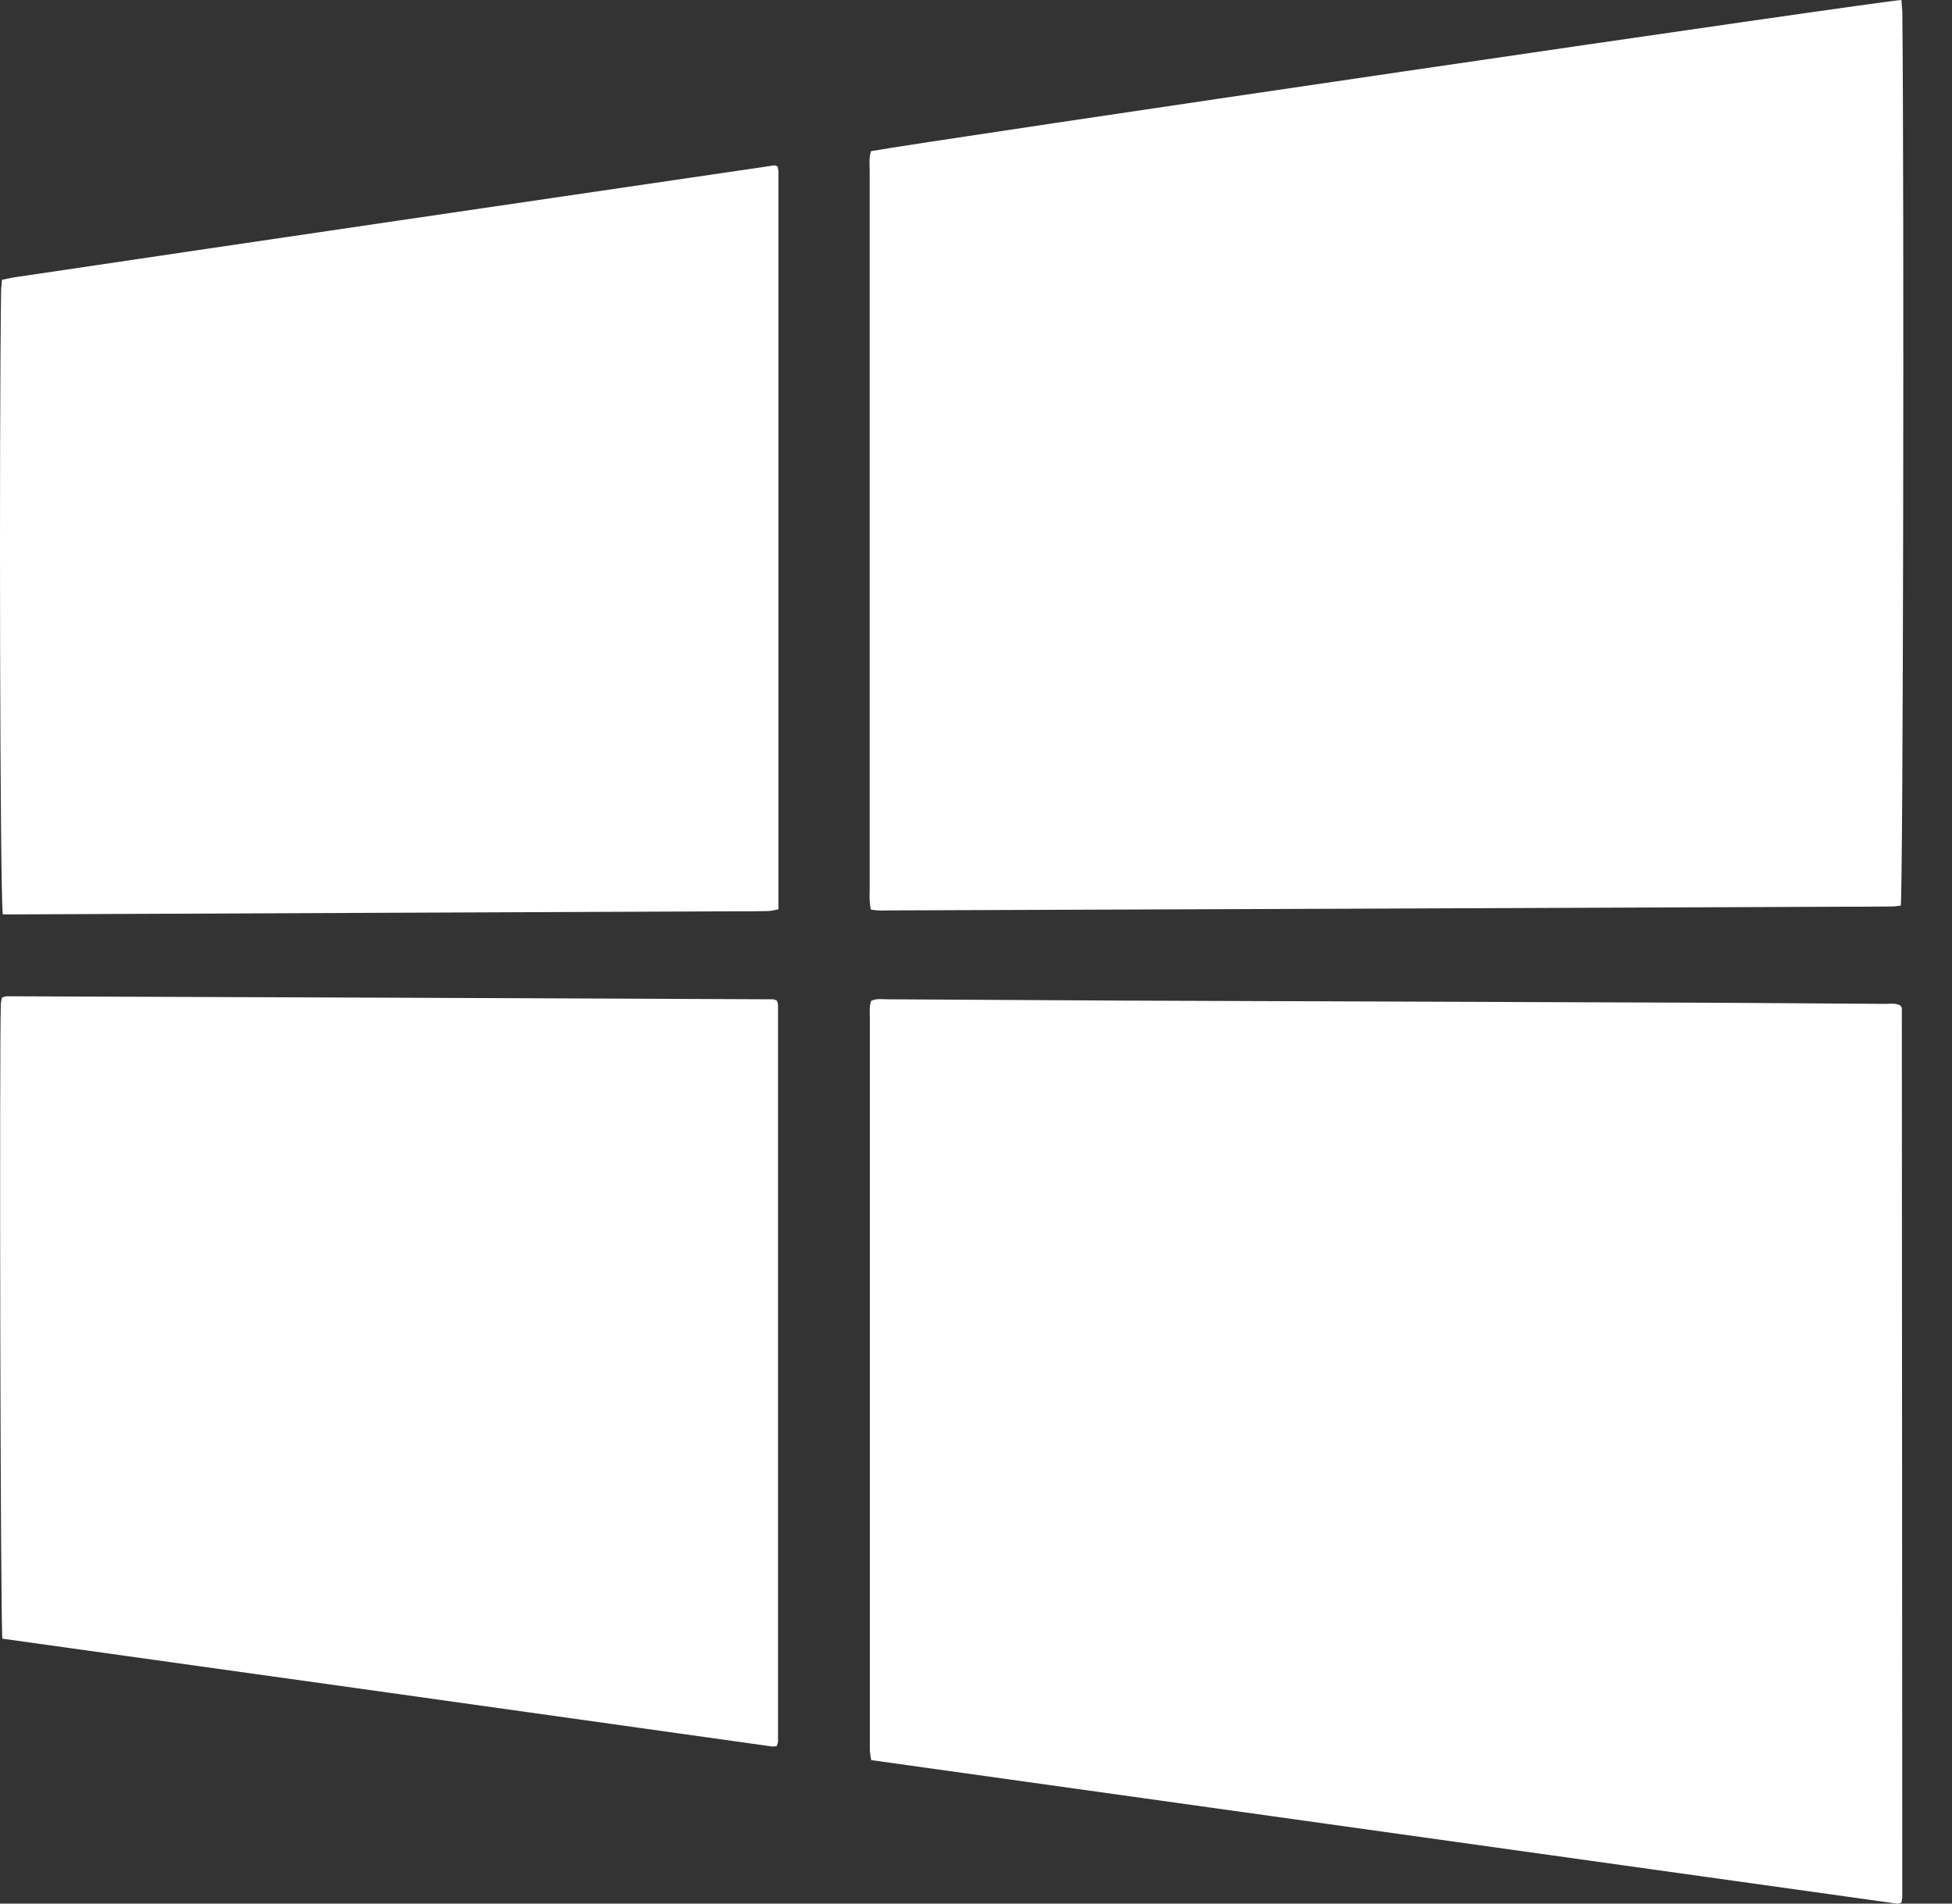 <svg width="40" height="39" viewBox="0 0 40 39" fill="none" xmlns="http://www.w3.org/2000/svg">
<rect x="0" y="0" width="40" height="39" fill="#333333" stroke="none"/>
<path d="M17.848 3.097C19.116 2.869 38.659 0 38.964 0C38.968 0.081 38.977 0.157 38.982 0.237C39.022 3.978 38.999 18.213 38.95 18.553C38.896 18.558 38.838 18.571 38.784 18.571C38.426 18.576 38.072 18.576 37.713 18.576C31.227 18.603 24.737 18.63 18.251 18.652C18.121 18.652 17.991 18.665 17.843 18.634C17.834 18.567 17.825 18.509 17.821 18.451C17.816 18.37 17.821 18.29 17.821 18.204C17.821 13.304 17.821 8.404 17.821 3.504C17.821 3.374 17.803 3.244 17.848 3.097Z" fill="white"/>
<path d="M38.941 20.599C38.955 20.621 38.972 20.639 38.972 20.657C38.977 26.725 38.977 32.793 38.981 38.861C38.981 38.902 38.968 38.942 38.964 38.982C38.928 38.991 38.896 39.005 38.87 39C31.868 38.02 24.867 37.04 17.852 36.06C17.839 35.988 17.83 35.93 17.825 35.872C17.821 35.809 17.825 35.751 17.825 35.688C17.825 30.748 17.825 25.808 17.825 20.867C17.825 20.746 17.807 20.625 17.852 20.505C17.964 20.451 18.076 20.473 18.188 20.473C19.829 20.482 21.465 20.491 23.105 20.5C26.861 20.514 30.618 20.527 34.378 20.541C35.795 20.545 37.211 20.558 38.623 20.567C38.726 20.567 38.838 20.545 38.941 20.599Z" fill="white"/>
<path d="M0.049 33.572C0.008 33.276 -0.014 21.404 0.017 20.581C0.017 20.532 0.031 20.482 0.04 20.438C0.08 20.424 0.111 20.411 0.138 20.411C5.369 20.428 10.604 20.451 15.835 20.473C15.862 20.473 15.889 20.487 15.92 20.5C15.929 20.532 15.943 20.558 15.943 20.59C15.943 25.62 15.943 30.649 15.943 35.679C15.943 35.706 15.925 35.738 15.916 35.773C15.875 35.778 15.835 35.787 15.799 35.778C10.555 35.04 5.306 34.306 0.049 33.572Z" fill="white"/>
<path d="M0.058 18.733C-0.001 18.392 -0.019 9.017 0.022 5.979C0.022 5.898 0.035 5.817 0.04 5.732C0.17 5.706 0.286 5.679 0.407 5.665C5.557 4.9 10.712 4.144 15.867 3.388C15.884 3.383 15.902 3.401 15.934 3.41C15.938 3.441 15.952 3.482 15.952 3.522C15.952 8.552 15.952 13.586 15.952 18.63C15.871 18.643 15.804 18.665 15.736 18.665C15.544 18.67 15.351 18.67 15.158 18.67C10.241 18.692 5.324 18.71 0.403 18.733C0.291 18.737 0.179 18.733 0.058 18.733Z" fill="white"/>
</svg>
